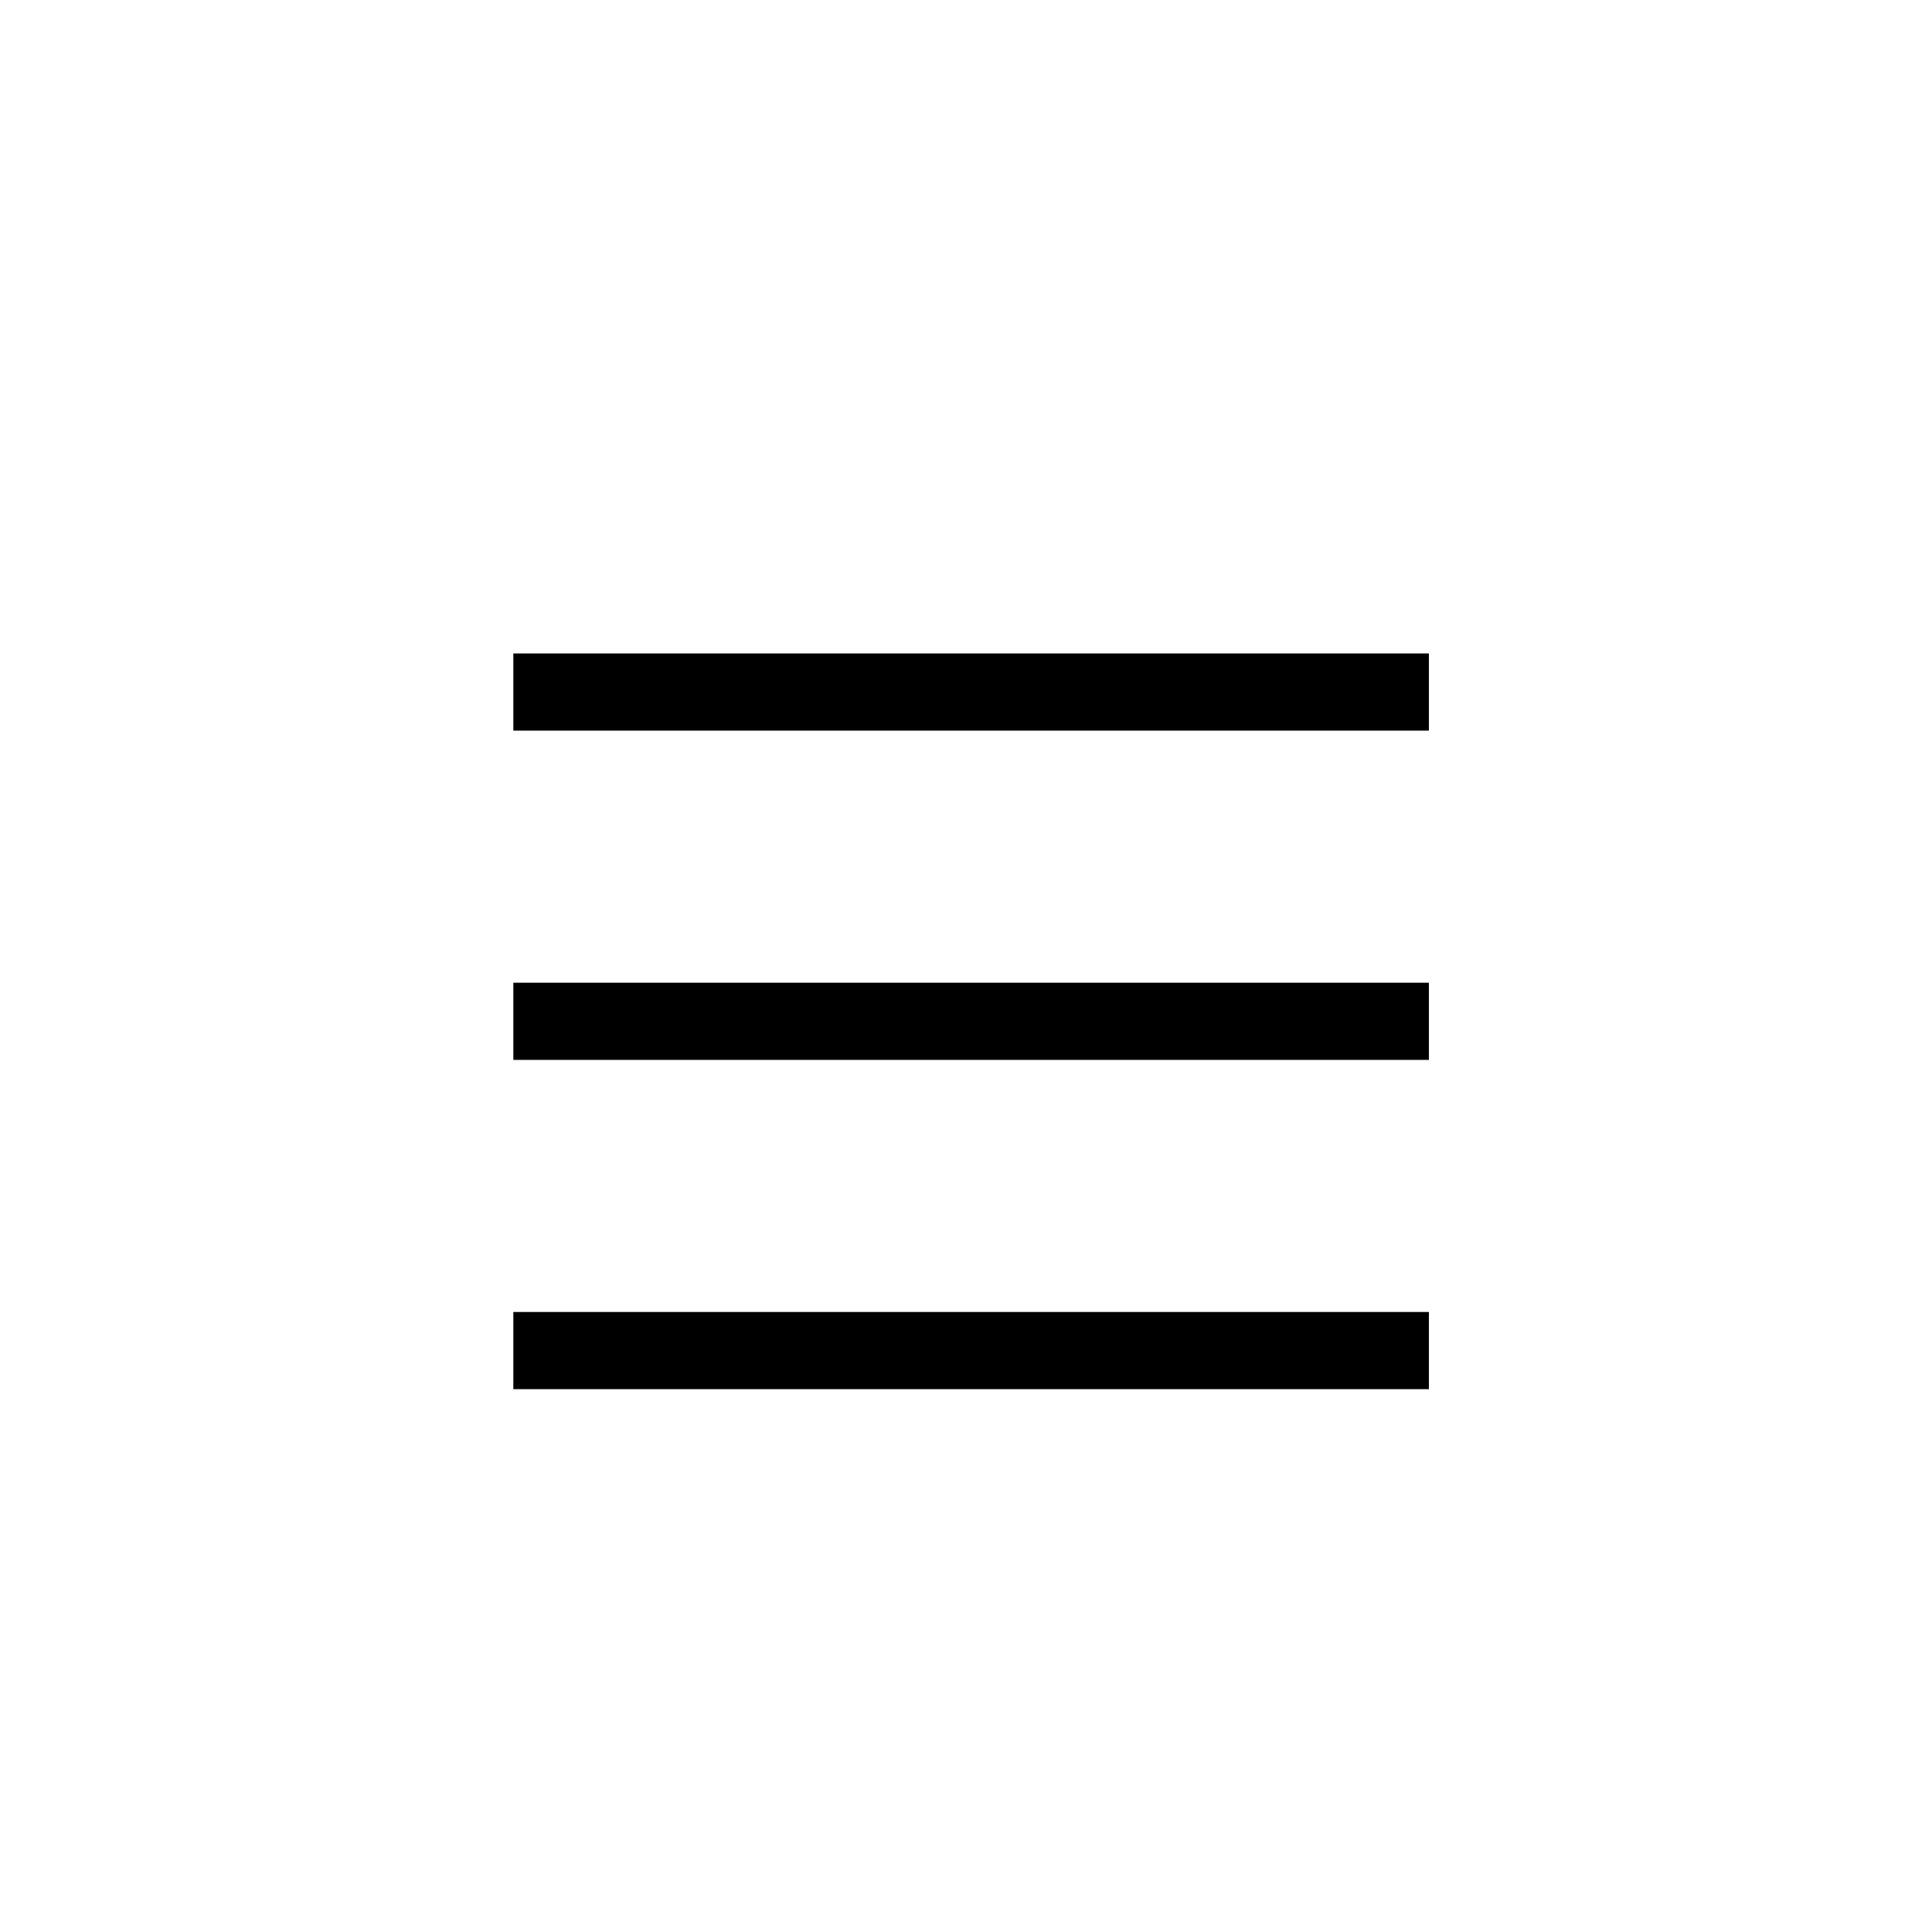 <?xml version="1.0" encoding="UTF-8"?>
<!-- Uploaded to: SVG Repo, www.svgrepo.com, Generator: SVG Repo Mixer Tools -->
<svg fill="#000000" width="800px" height="800px" version="1.1" viewBox="144 144 512 512" xmlns="http://www.w3.org/2000/svg">
 <g>
  <path d="m280.04 317.17h242.63v20.453h-242.63z"/>
  <path d="m280.04 404.43h242.63v20.453h-242.63z"/>
  <path d="m280.04 491.69h242.63v20.453h-242.63z"/>
 </g>
</svg>